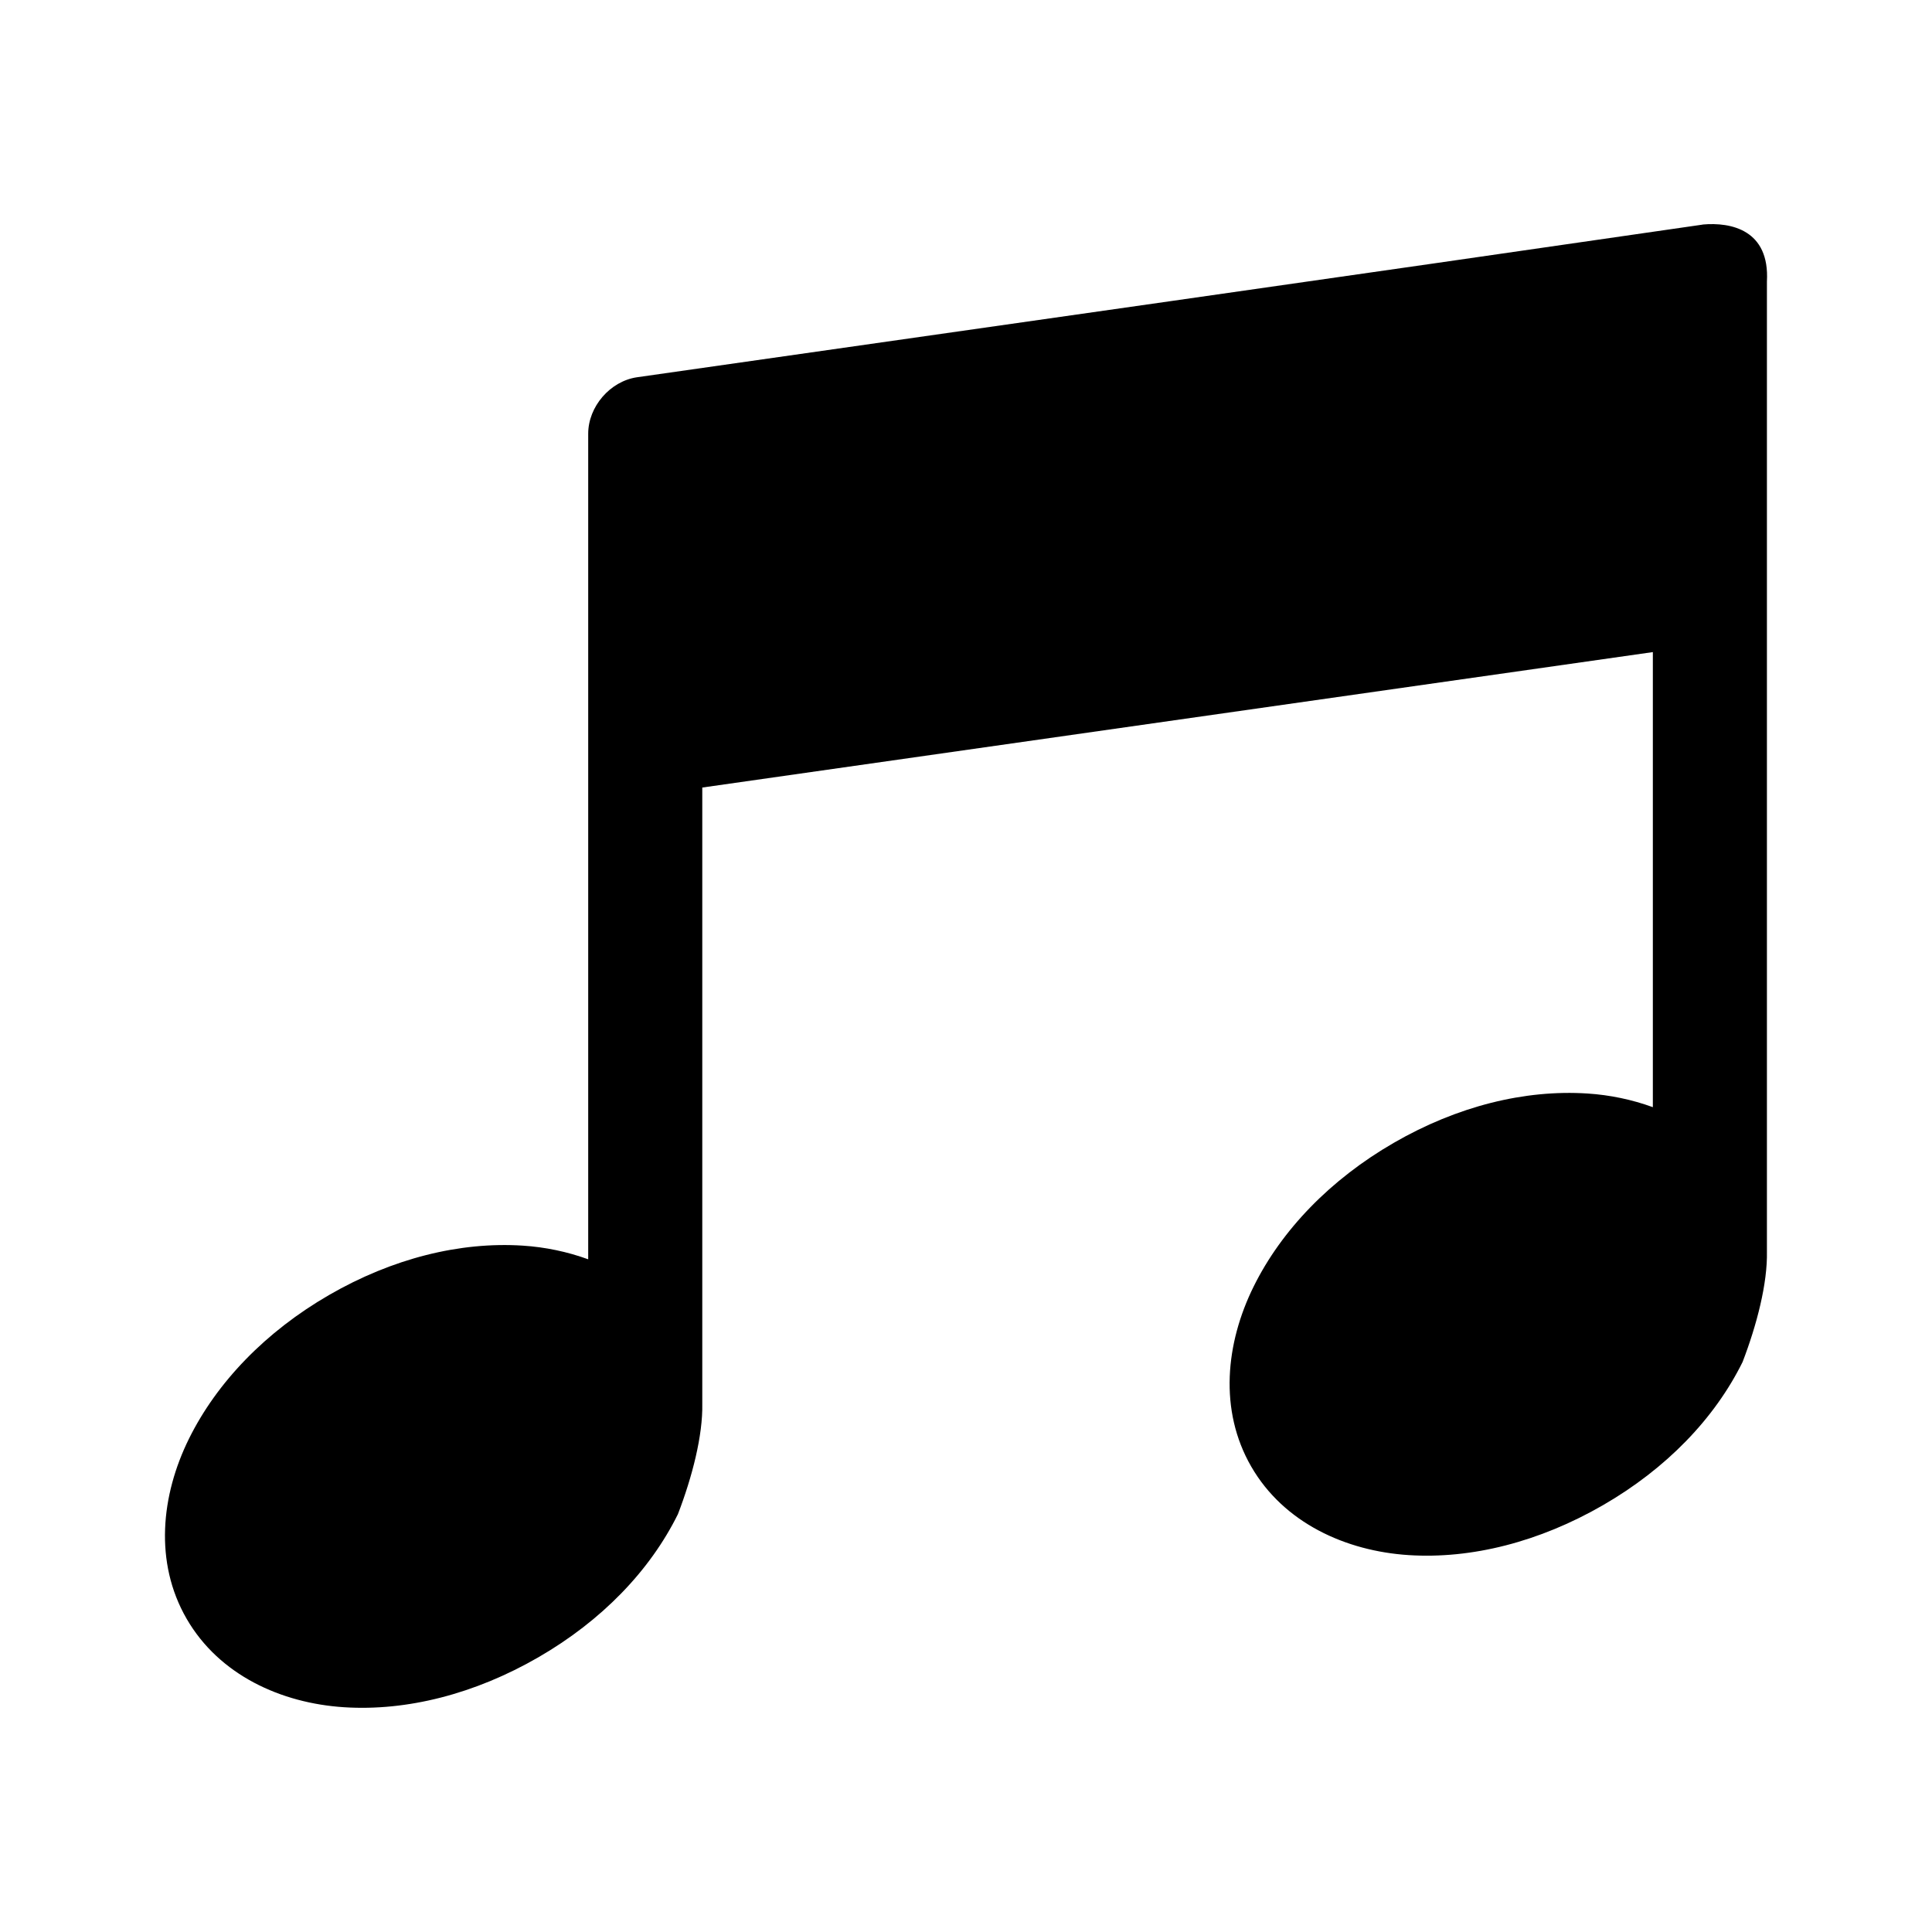<?xml version="1.0" encoding="UTF-8"?>
<!-- Uploaded to: ICON Repo, www.svgrepo.com, Generator: ICON Repo Mixer Tools -->
<svg fill="#000000" width="800px" height="800px" version="1.1" viewBox="144 144 512 512" xmlns="http://www.w3.org/2000/svg">
 <path d="m595.24 203.52c-94.055 13.66-188.3 27.012-282.45 40.461-7.102 1.047-12.91 7.781-12.91 14.957v218.79c-5.519-2.012-11.402-3.238-17.32-3.621-16.664-1.074-34.508 3.359-51.324 13.066-16.816 9.707-29.754 23.133-37.156 38.102-7.402 14.969-9.258 32.762-0.629 47.703 8.629 14.945 25.059 22.383 41.723 23.457 16.664 1.074 34.668-3.516 51.484-13.227 16.816-9.707 29.598-22.977 37-37.945 3.777-9.832 6.629-20.836 6.453-29.285v-163.27l251.91-35.895v120.6c-5.519-2.012-11.402-3.238-17.32-3.621-16.664-1.074-34.508 3.359-51.324 13.066s-29.754 23.133-37.156 38.102-9.258 32.762-0.629 47.703c8.629 14.945 25.059 22.383 41.723 23.457s34.668-3.516 51.484-13.227c16.816-9.707 29.598-22.977 37-37.945 3.777-9.832 6.629-20.836 6.453-29.285v-257.05c0.766-13.695-9.512-15.777-17-15.113z"/>
</svg>
